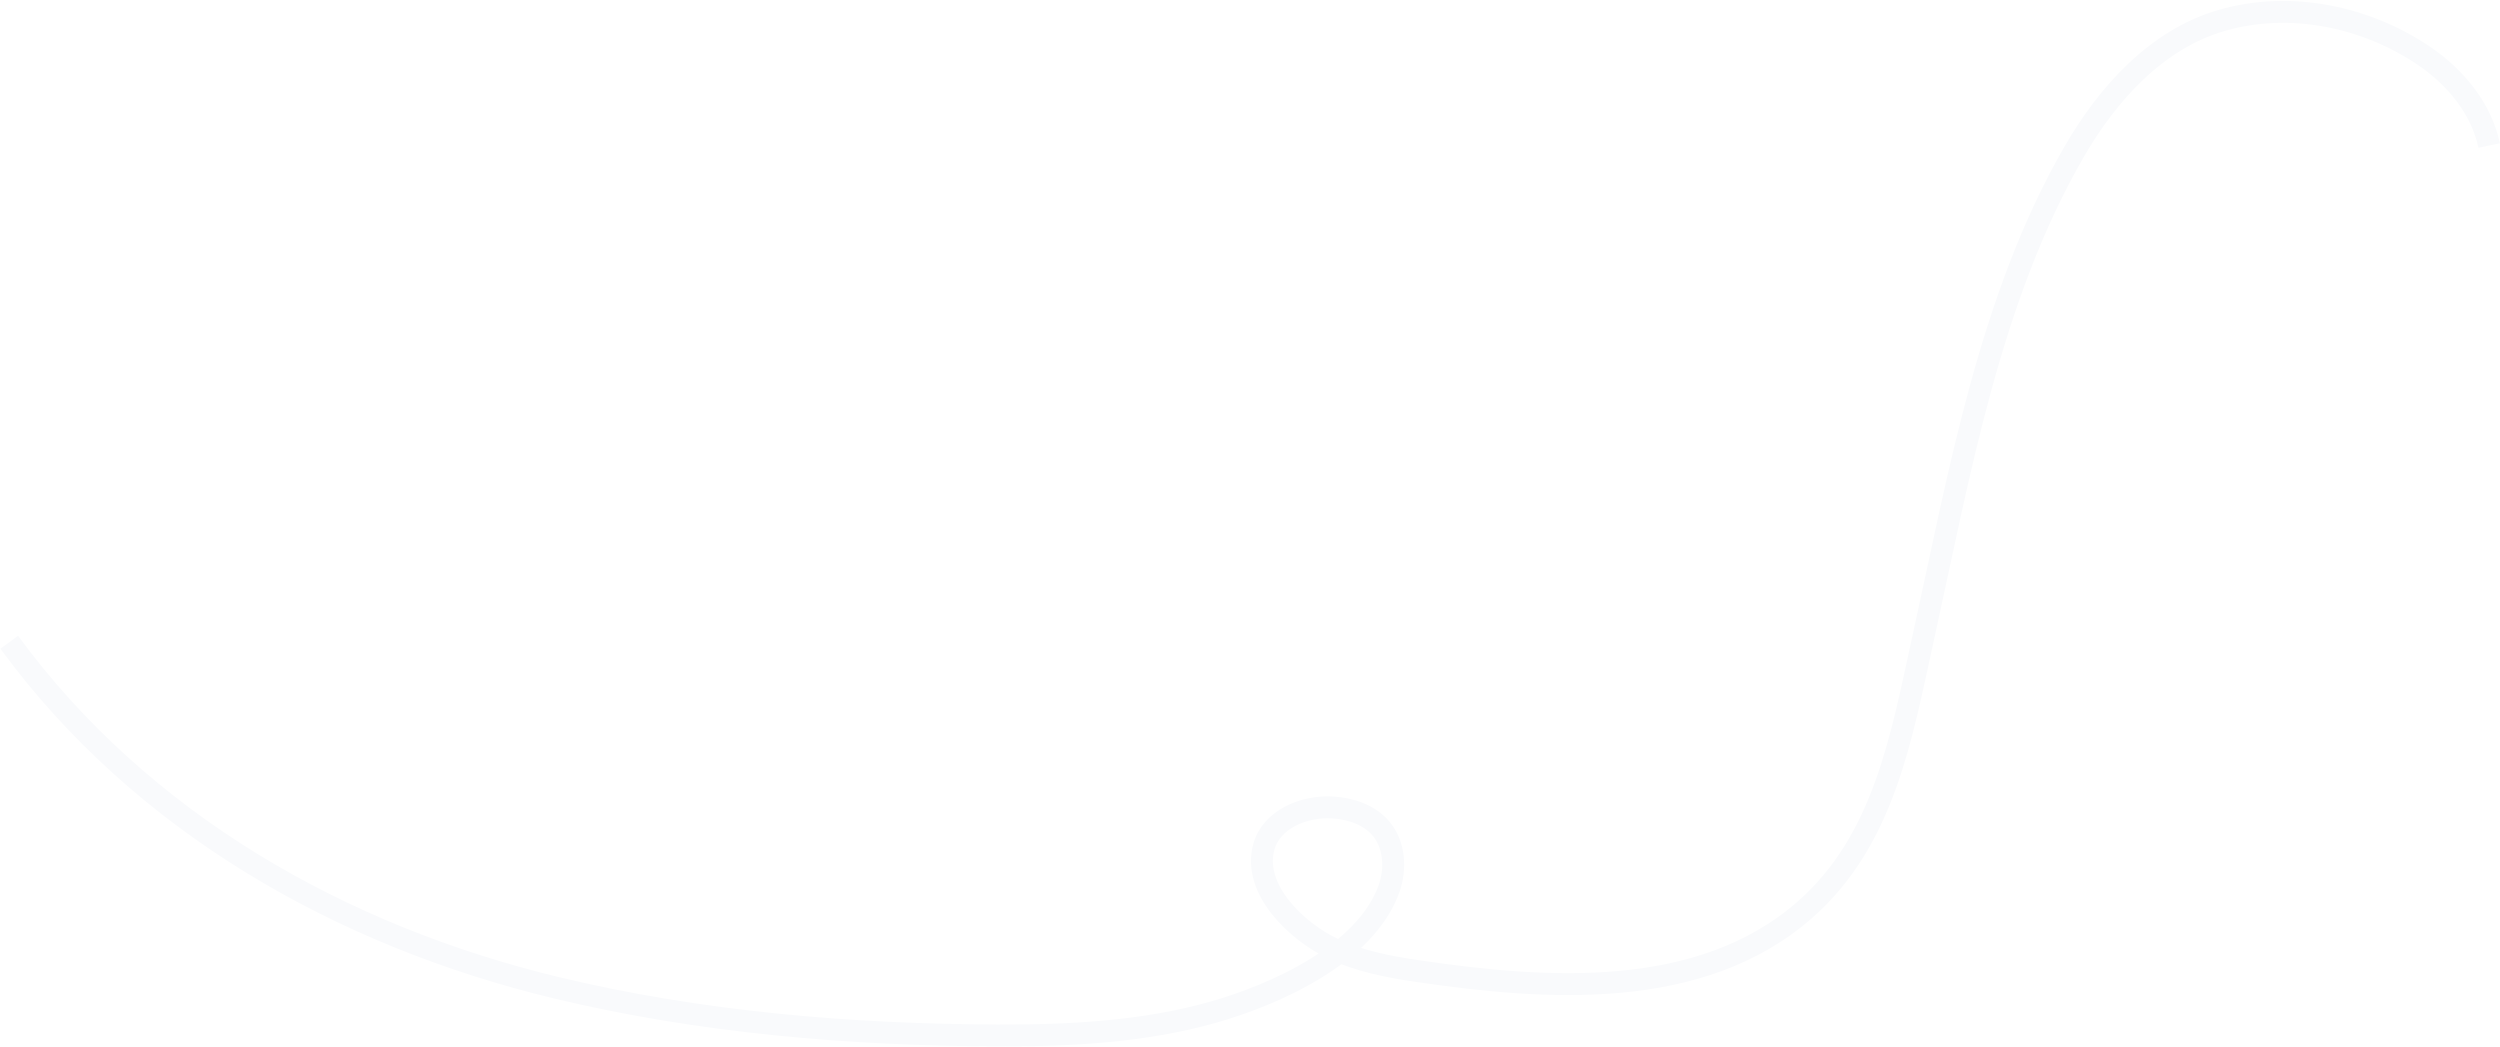 <?xml version="1.0" encoding="UTF-8"?> <svg xmlns="http://www.w3.org/2000/svg" width="1827" height="765" viewBox="0 0 1827 765" fill="none"> <g filter="url(#filter0_b_610_1024)"> <path d="M6.745 469.363C103.45 601.355 249.576 684.111 406.95 721.945C511.783 747.154 621.425 756.339 729.069 756.713C781.172 756.905 835.674 754.172 886.627 739.709C931.791 726.88 997.797 697.546 1015.06 649.565C1020.26 634.977 1019.25 617.407 1009.26 605.562C1000.77 595.482 987.197 590.93 974.035 590.094C953.143 588.77 929.233 598.634 923.633 618.814C914.904 650.279 948.294 680.924 973.563 693.043C993.169 702.447 1014.86 706.574 1036.37 709.728C1129.82 723.465 1242.68 731.673 1318.86 664.979C1377.02 614.067 1389.6 538.155 1405.44 466.369C1431.75 347.223 1454.1 217.166 1516.15 110.264C1540.33 68.607 1575.81 28.835 1623.45 14.967C1673.44 0.405 1729.21 12.022 1771.85 41.078C1794.6 56.583 1813.42 79.41 1819.07 106.342" stroke="#F9FAFC" stroke-width="16"></path> </g> <defs> <filter id="filter0_b_610_1024" x="-3.709" y="-3.312" width="1834.61" height="772.034" filterUnits="userSpaceOnUse" color-interpolation-filters="sRGB"> <feFlood flood-opacity="0" result="BackgroundImageFix"></feFlood> <feGaussianBlur in="BackgroundImageFix" stdDeviation="2"></feGaussianBlur> <feComposite in2="SourceAlpha" operator="in" result="effect1_backgroundBlur_610_1024"></feComposite> <feBlend mode="normal" in="SourceGraphic" in2="effect1_backgroundBlur_610_1024" result="shape"></feBlend> </filter> </defs> </svg> 